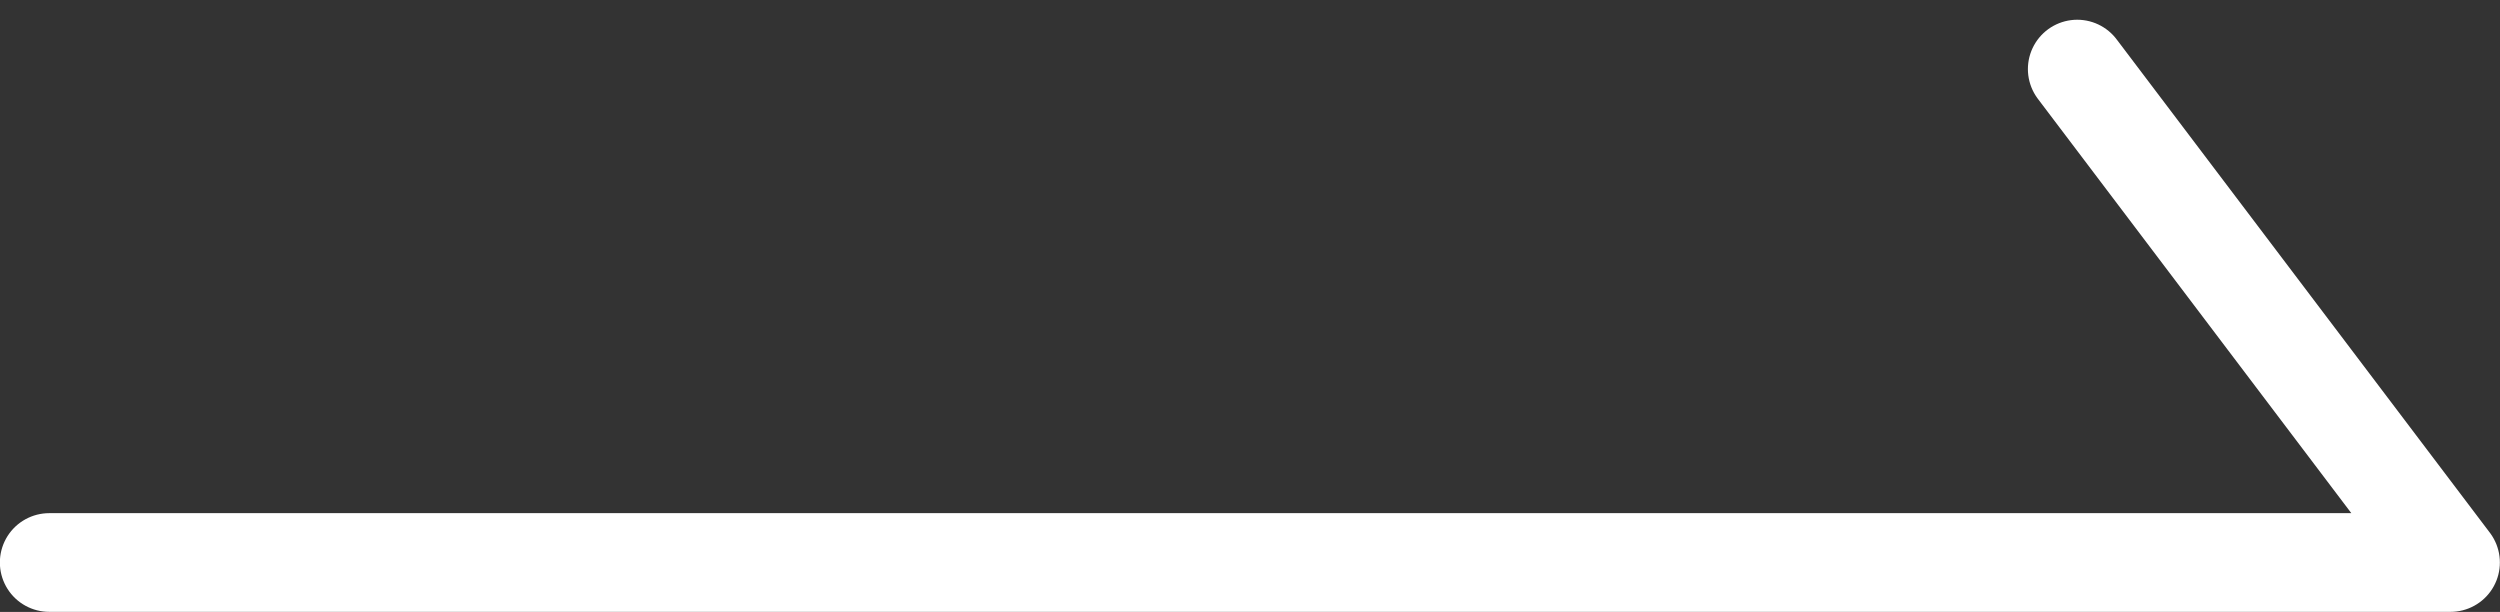 <svg xmlns="http://www.w3.org/2000/svg" width="38" height="9.301" viewBox="0 0 38 9.301">
  <rect x="0" y="0" width="38" height="9.301" fill="#333333" stroke="none"/>
  <path id="패스_27237" data-name="패스 27237" d="M-14664.5-20153.85h36.5l-5.674-7.5" transform="translate(14665.248 20162.4)" fill="none" stroke="#fff" stroke-linecap="round" stroke-linejoin="round" stroke-width="1.5"/>
</svg>
